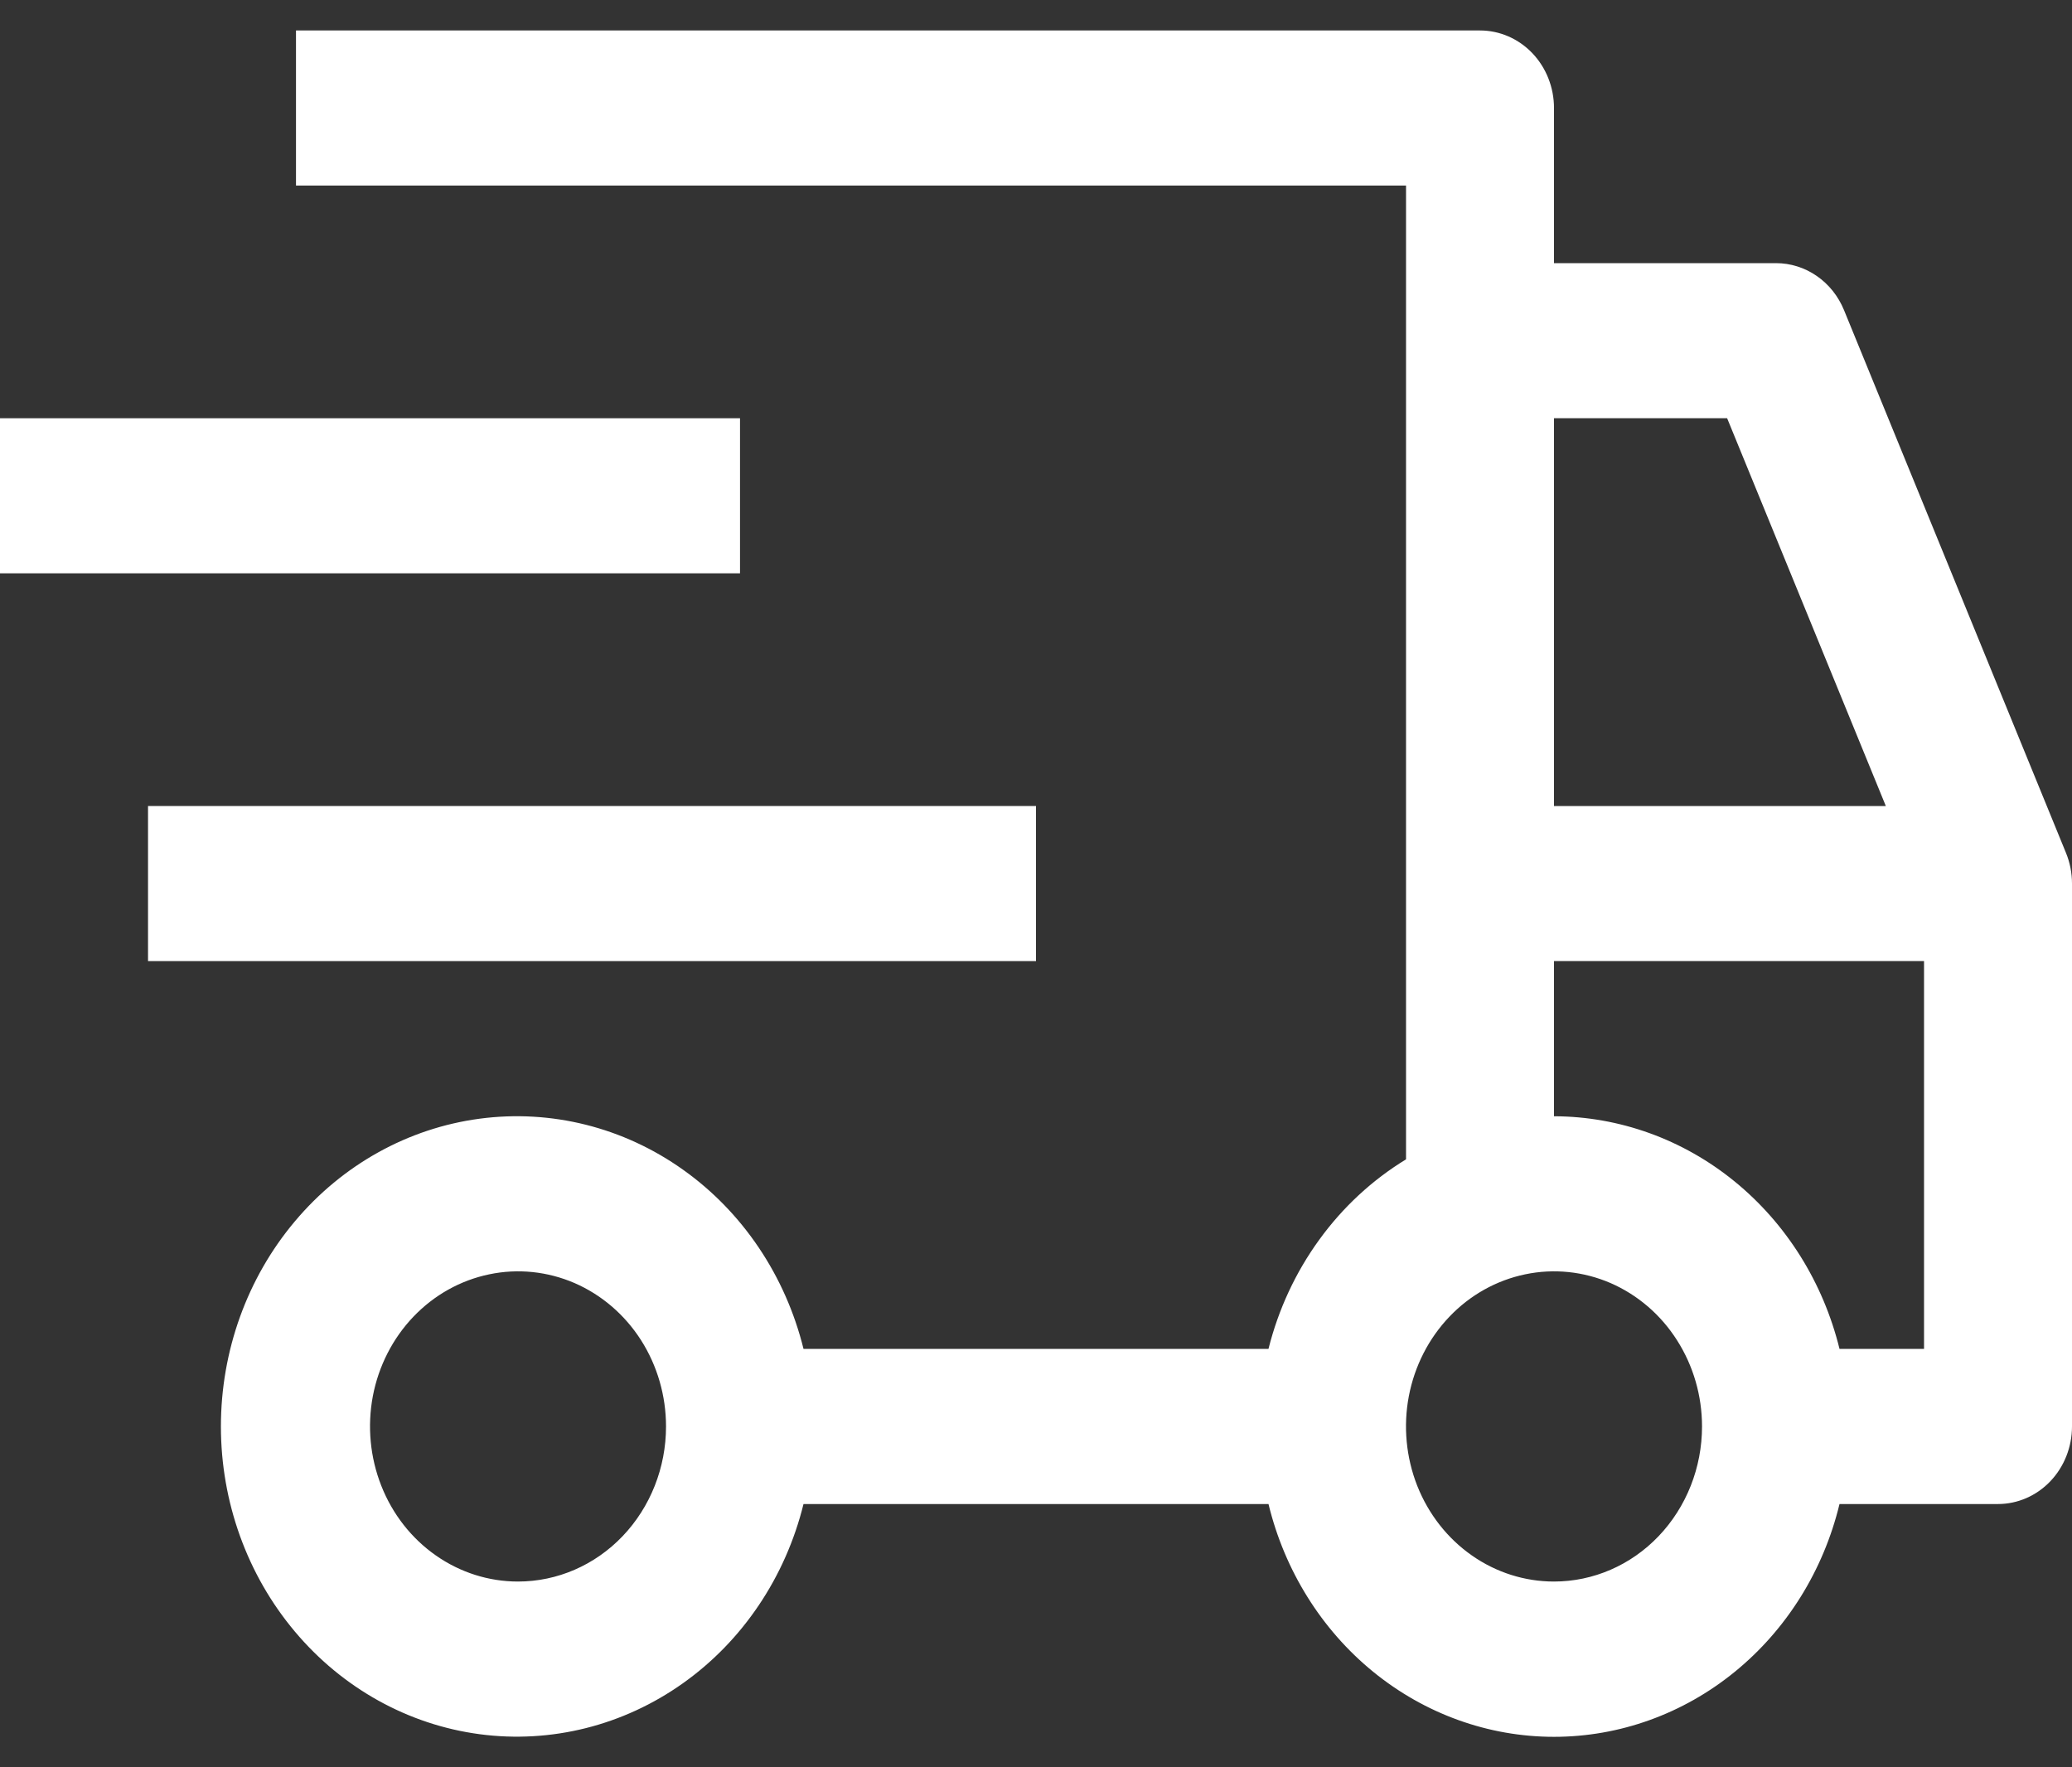 <?xml version="1.0" encoding="UTF-8"?> <svg xmlns="http://www.w3.org/2000/svg" width="34" height="29" viewBox="0 0 34 29" fill="none"><rect x="0" y="0" width="34" height="29" fill="#333333" stroke="none"/><path d="M2.429 13.226H17V15.771H2.429V13.226ZM0 6.863H12.143V9.408H0V6.863Z" fill="white"></path><path d="M33.902 13.997L30.259 5.089C30.165 4.86 30.01 4.665 29.811 4.528C29.613 4.391 29.381 4.318 29.143 4.318H25.5V1.773C25.5 1.435 25.372 1.111 25.145 0.873C24.917 0.634 24.608 0.5 24.286 0.5H4.857V3.045H23.072V19.024C22.519 19.361 22.035 19.809 21.648 20.343C21.26 20.877 20.977 21.486 20.815 22.134H13.185C12.889 20.935 12.187 19.889 11.208 19.194C10.23 18.498 9.043 18.201 7.87 18.357C6.697 18.513 5.619 19.112 4.838 20.042C4.056 20.971 3.625 22.168 3.625 23.407C3.625 24.646 4.056 25.842 4.838 26.772C5.619 27.702 6.697 28.301 7.87 28.457C9.043 28.613 10.23 28.315 11.208 27.62C12.187 26.925 12.889 25.879 13.185 24.68H20.815C21.08 25.772 21.684 26.74 22.532 27.432C23.381 28.124 24.425 28.5 25.5 28.5C26.575 28.5 27.62 28.124 28.468 27.432C29.317 26.74 29.921 25.772 30.185 24.68H32.786C33.108 24.68 33.417 24.545 33.644 24.307C33.872 24.068 34 23.744 34 23.407V14.499C34 14.326 33.967 14.156 33.902 13.997ZM8.5 25.952C8.02 25.952 7.55 25.803 7.151 25.523C6.752 25.244 6.44 24.846 6.257 24.381C6.073 23.916 6.025 23.404 6.118 22.91C6.212 22.417 6.443 21.963 6.783 21.607C7.123 21.251 7.555 21.009 8.027 20.911C8.498 20.812 8.986 20.863 9.43 21.055C9.873 21.248 10.253 21.574 10.52 21.993C10.786 22.411 10.929 22.904 10.929 23.407C10.929 24.082 10.673 24.729 10.217 25.207C9.762 25.684 9.144 25.952 8.5 25.952ZM25.5 6.863H28.341L30.945 13.226H25.5V6.863ZM25.5 25.952C25.02 25.952 24.55 25.803 24.151 25.523C23.752 25.244 23.44 24.846 23.256 24.381C23.073 23.916 23.024 23.404 23.118 22.91C23.212 22.417 23.443 21.963 23.783 21.607C24.122 21.251 24.555 21.009 25.026 20.911C25.497 20.812 25.986 20.863 26.43 21.055C26.873 21.248 27.253 21.574 27.519 21.993C27.786 22.411 27.929 22.904 27.929 23.407C27.929 24.082 27.673 24.729 27.217 25.207C26.762 25.684 26.144 25.952 25.5 25.952ZM31.572 22.134H30.185C29.917 21.044 29.312 20.078 28.464 19.387C27.617 18.696 26.574 18.32 25.5 18.317V15.771H31.572V22.134Z" fill="white"></path></svg> 